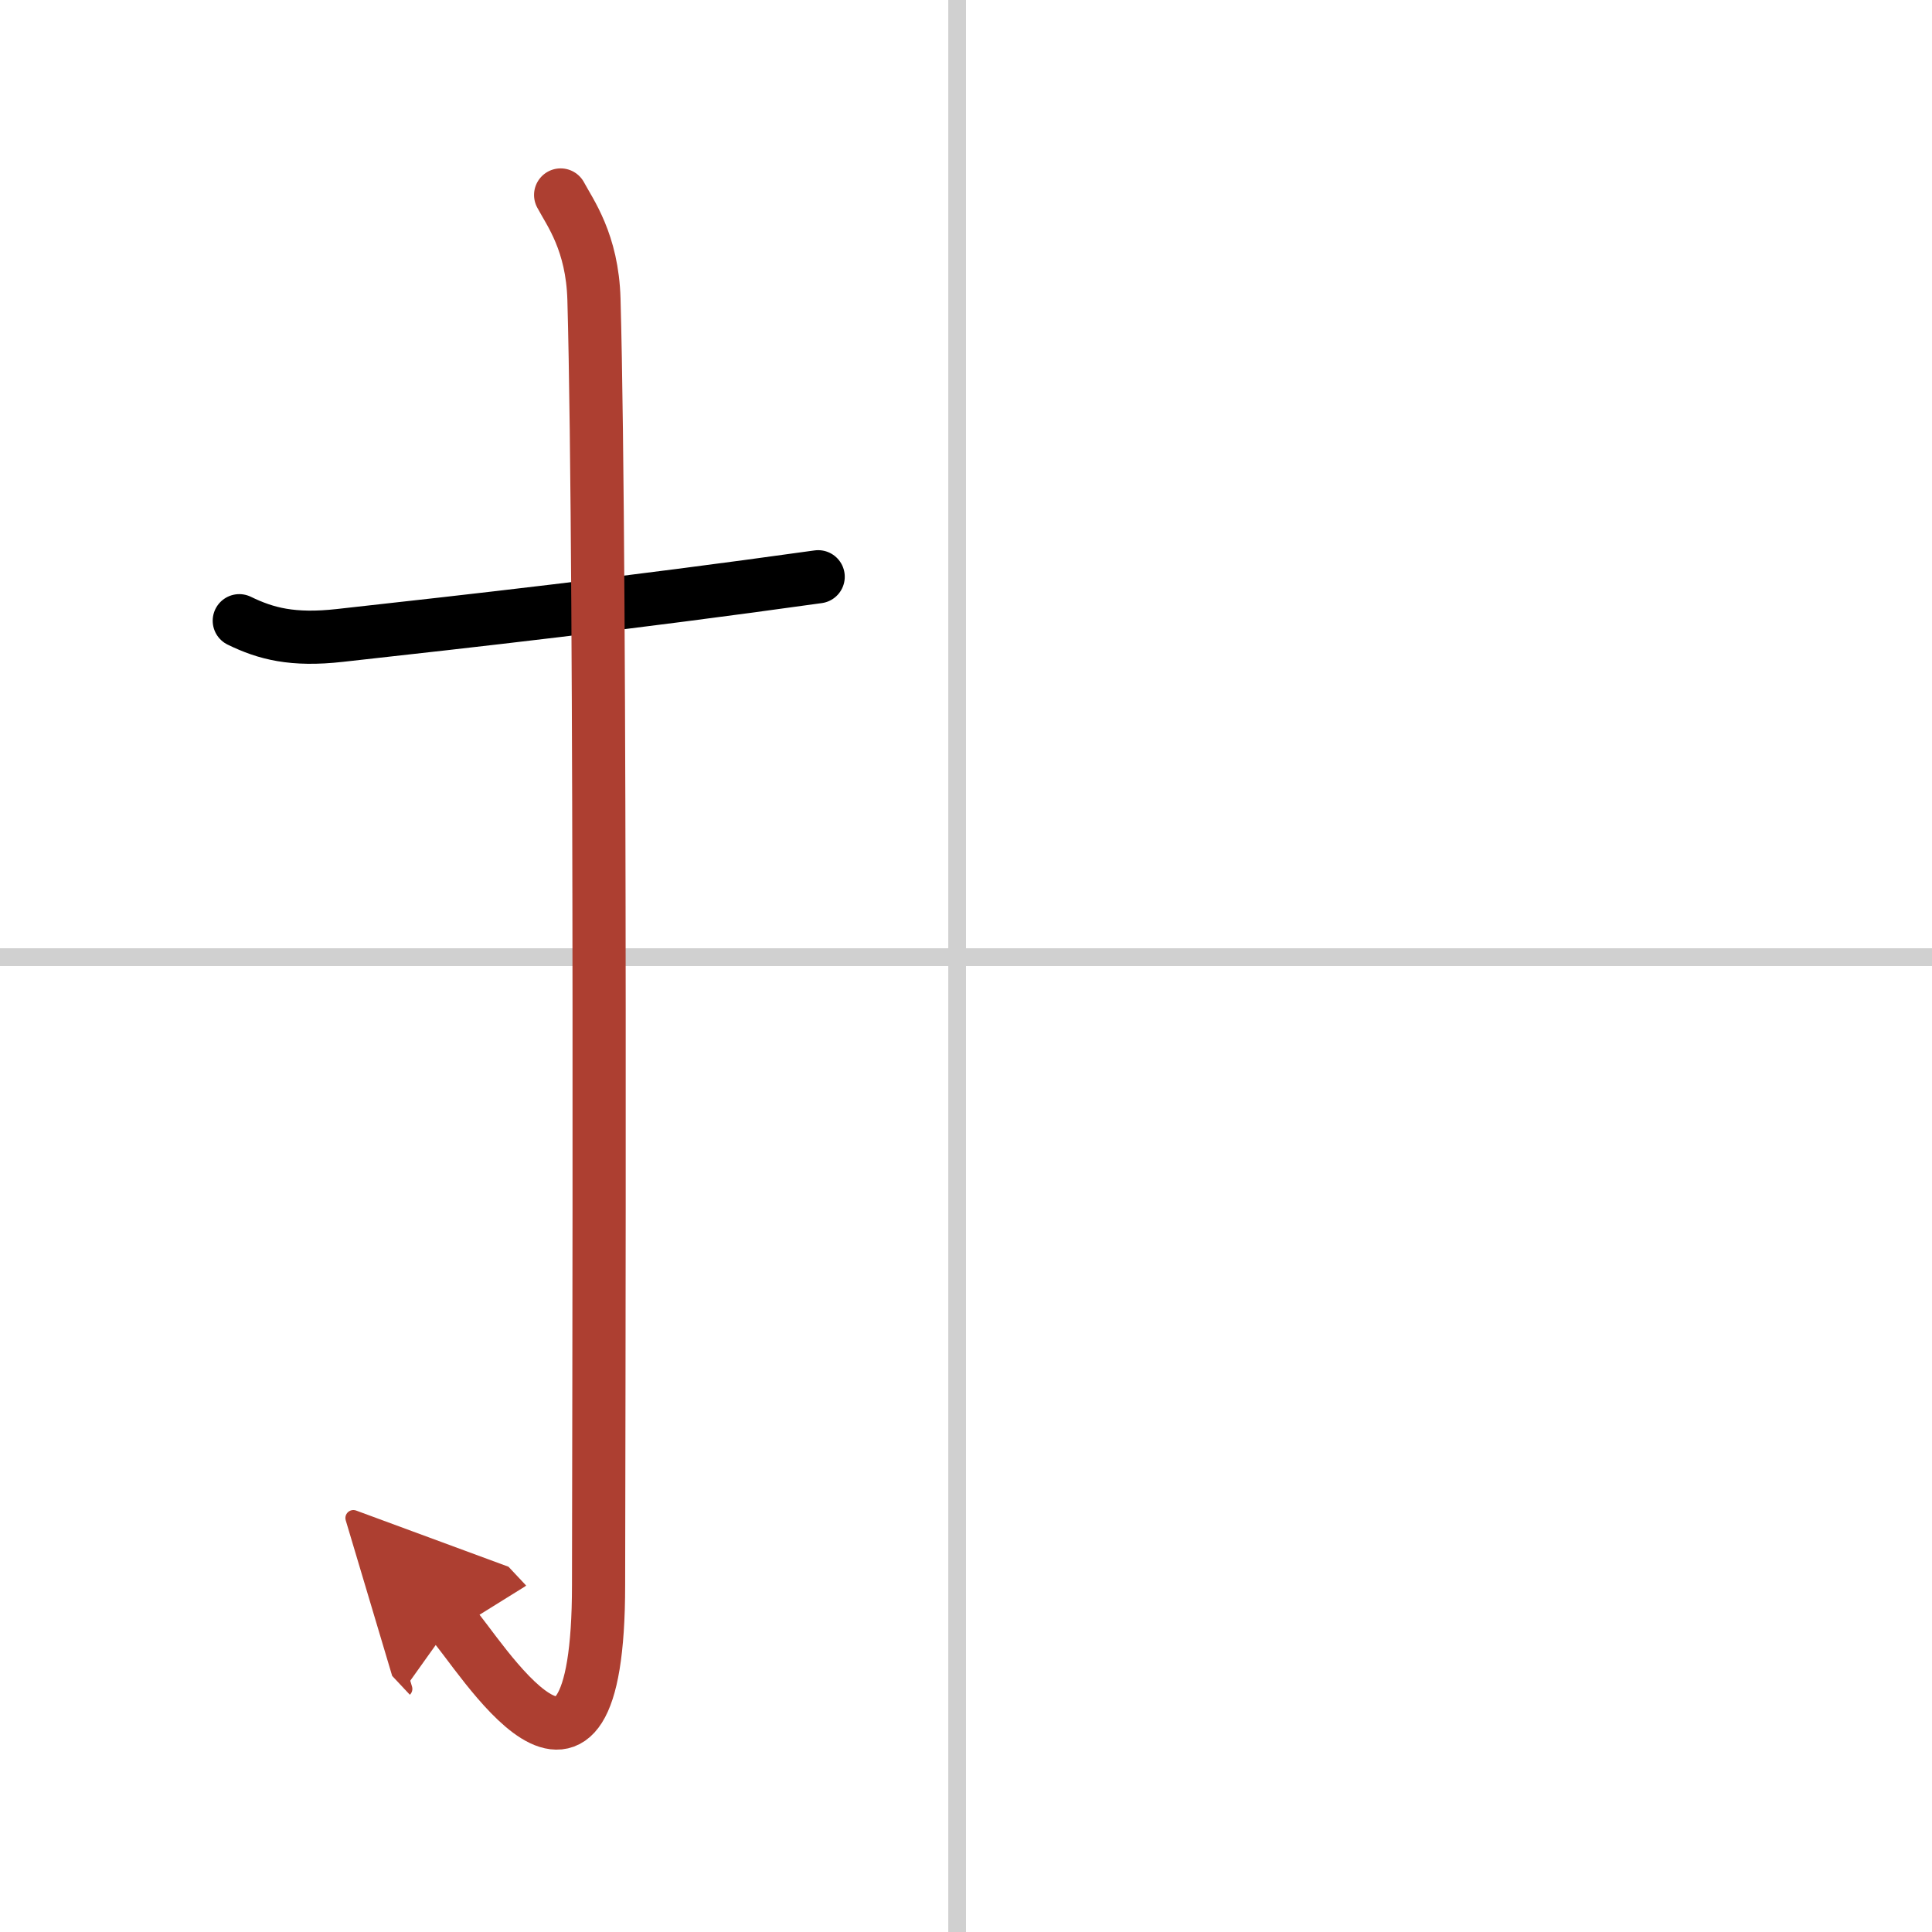 <svg width="400" height="400" viewBox="0 0 109 109" xmlns="http://www.w3.org/2000/svg"><defs><marker id="a" markerWidth="4" orient="auto" refX="1" refY="5" viewBox="0 0 10 10"><polyline points="0 0 10 5 0 10 1 5" fill="#ad3f31" stroke="#ad3f31"/></marker></defs><g fill="none" stroke="#000" stroke-linecap="round" stroke-linejoin="round" stroke-width="3"><rect width="100%" height="100%" fill="#fff" stroke="#fff"/><line x1="54" x2="54" y2="109" stroke="#d0d0d0" stroke-width="1"/><line x2="109" y1="54" y2="54" stroke="#d0d0d0" stroke-width="1"/><path d="m13.5 35.02c1.5 0.73 3.01 1.13 5.68 0.83 7.57-0.84 16.03-1.78 26.98-3.31"/><path d="m31.63 11c0.52 0.98 1.79 2.66 1.88 5.89 0.43 15.55 0.26 67.23 0.26 72.52 0 15.22-6.76 3.77-8.29 2.14" marker-end="url(#a)" stroke="#ad3f31"/></g></svg>
